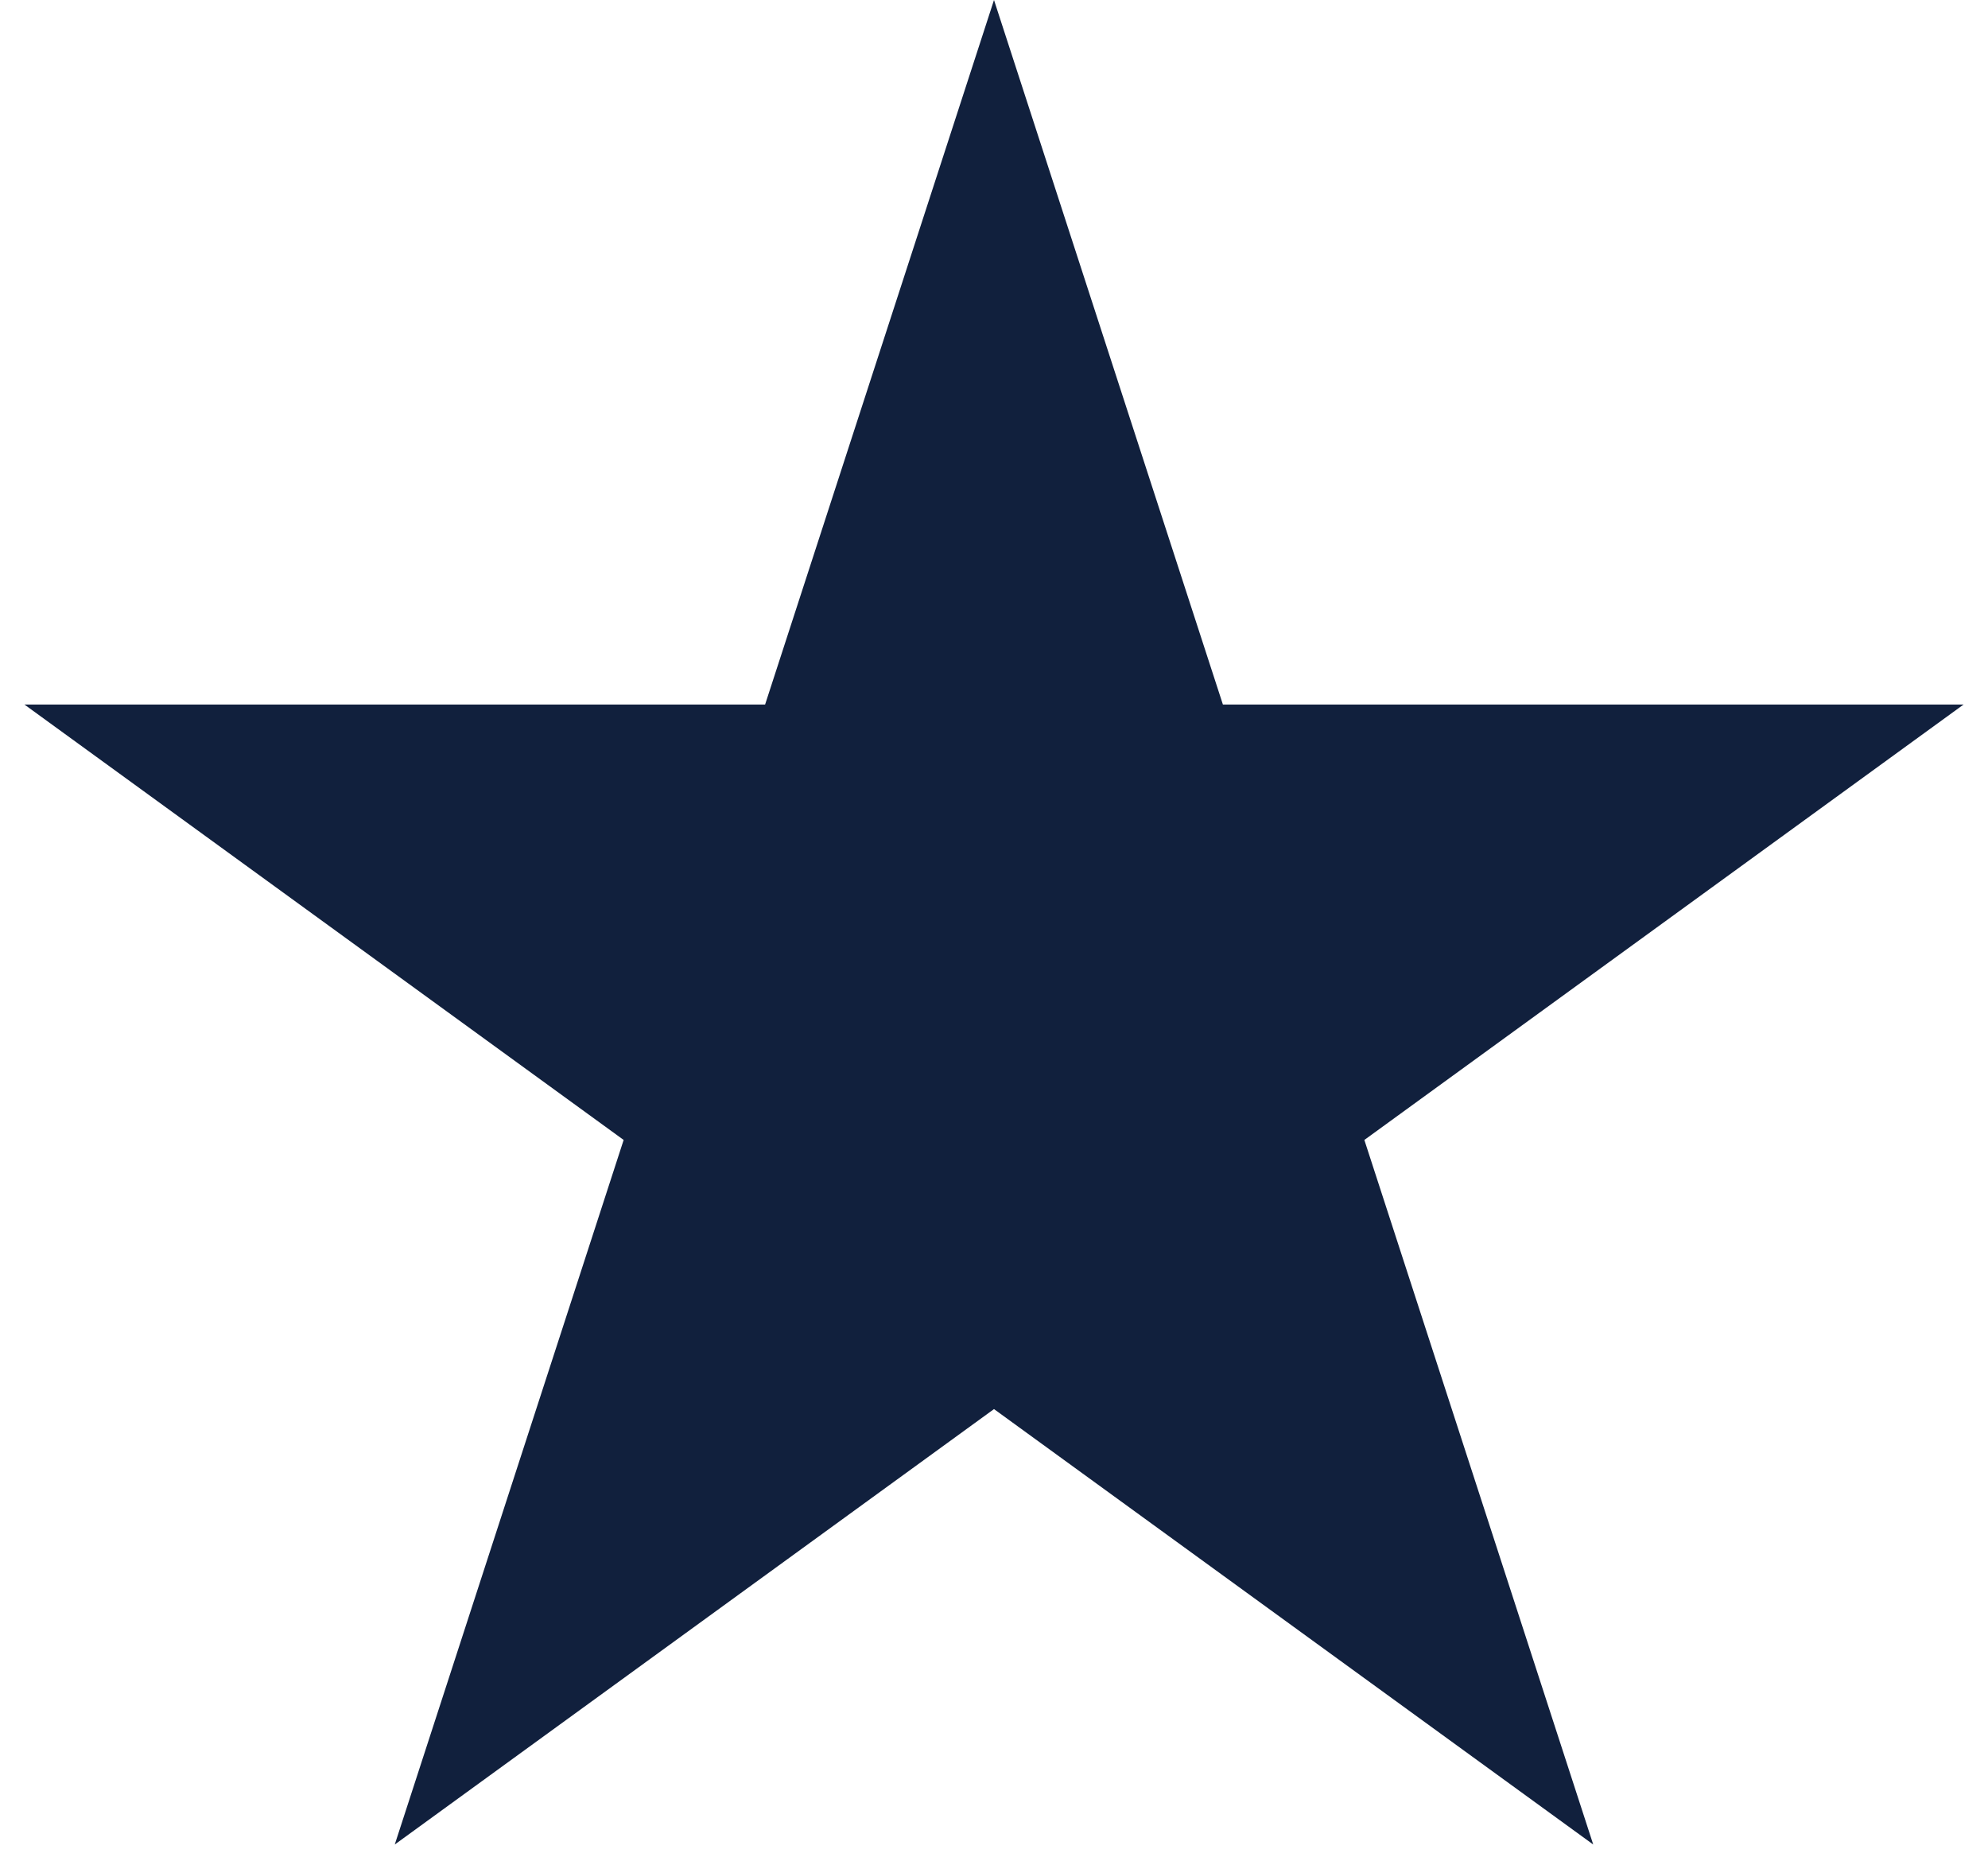 <svg width="78" height="73" viewBox="0 0 78 73" fill="none" xmlns="http://www.w3.org/2000/svg">
<path d="M39 0L47.981 27.639H77.042L53.531 44.721L62.511 72.361L39 55.279L15.489 72.361L24.469 44.721L0.958 27.639H30.019L39 0Z" fill="#11203D"/>
</svg>
